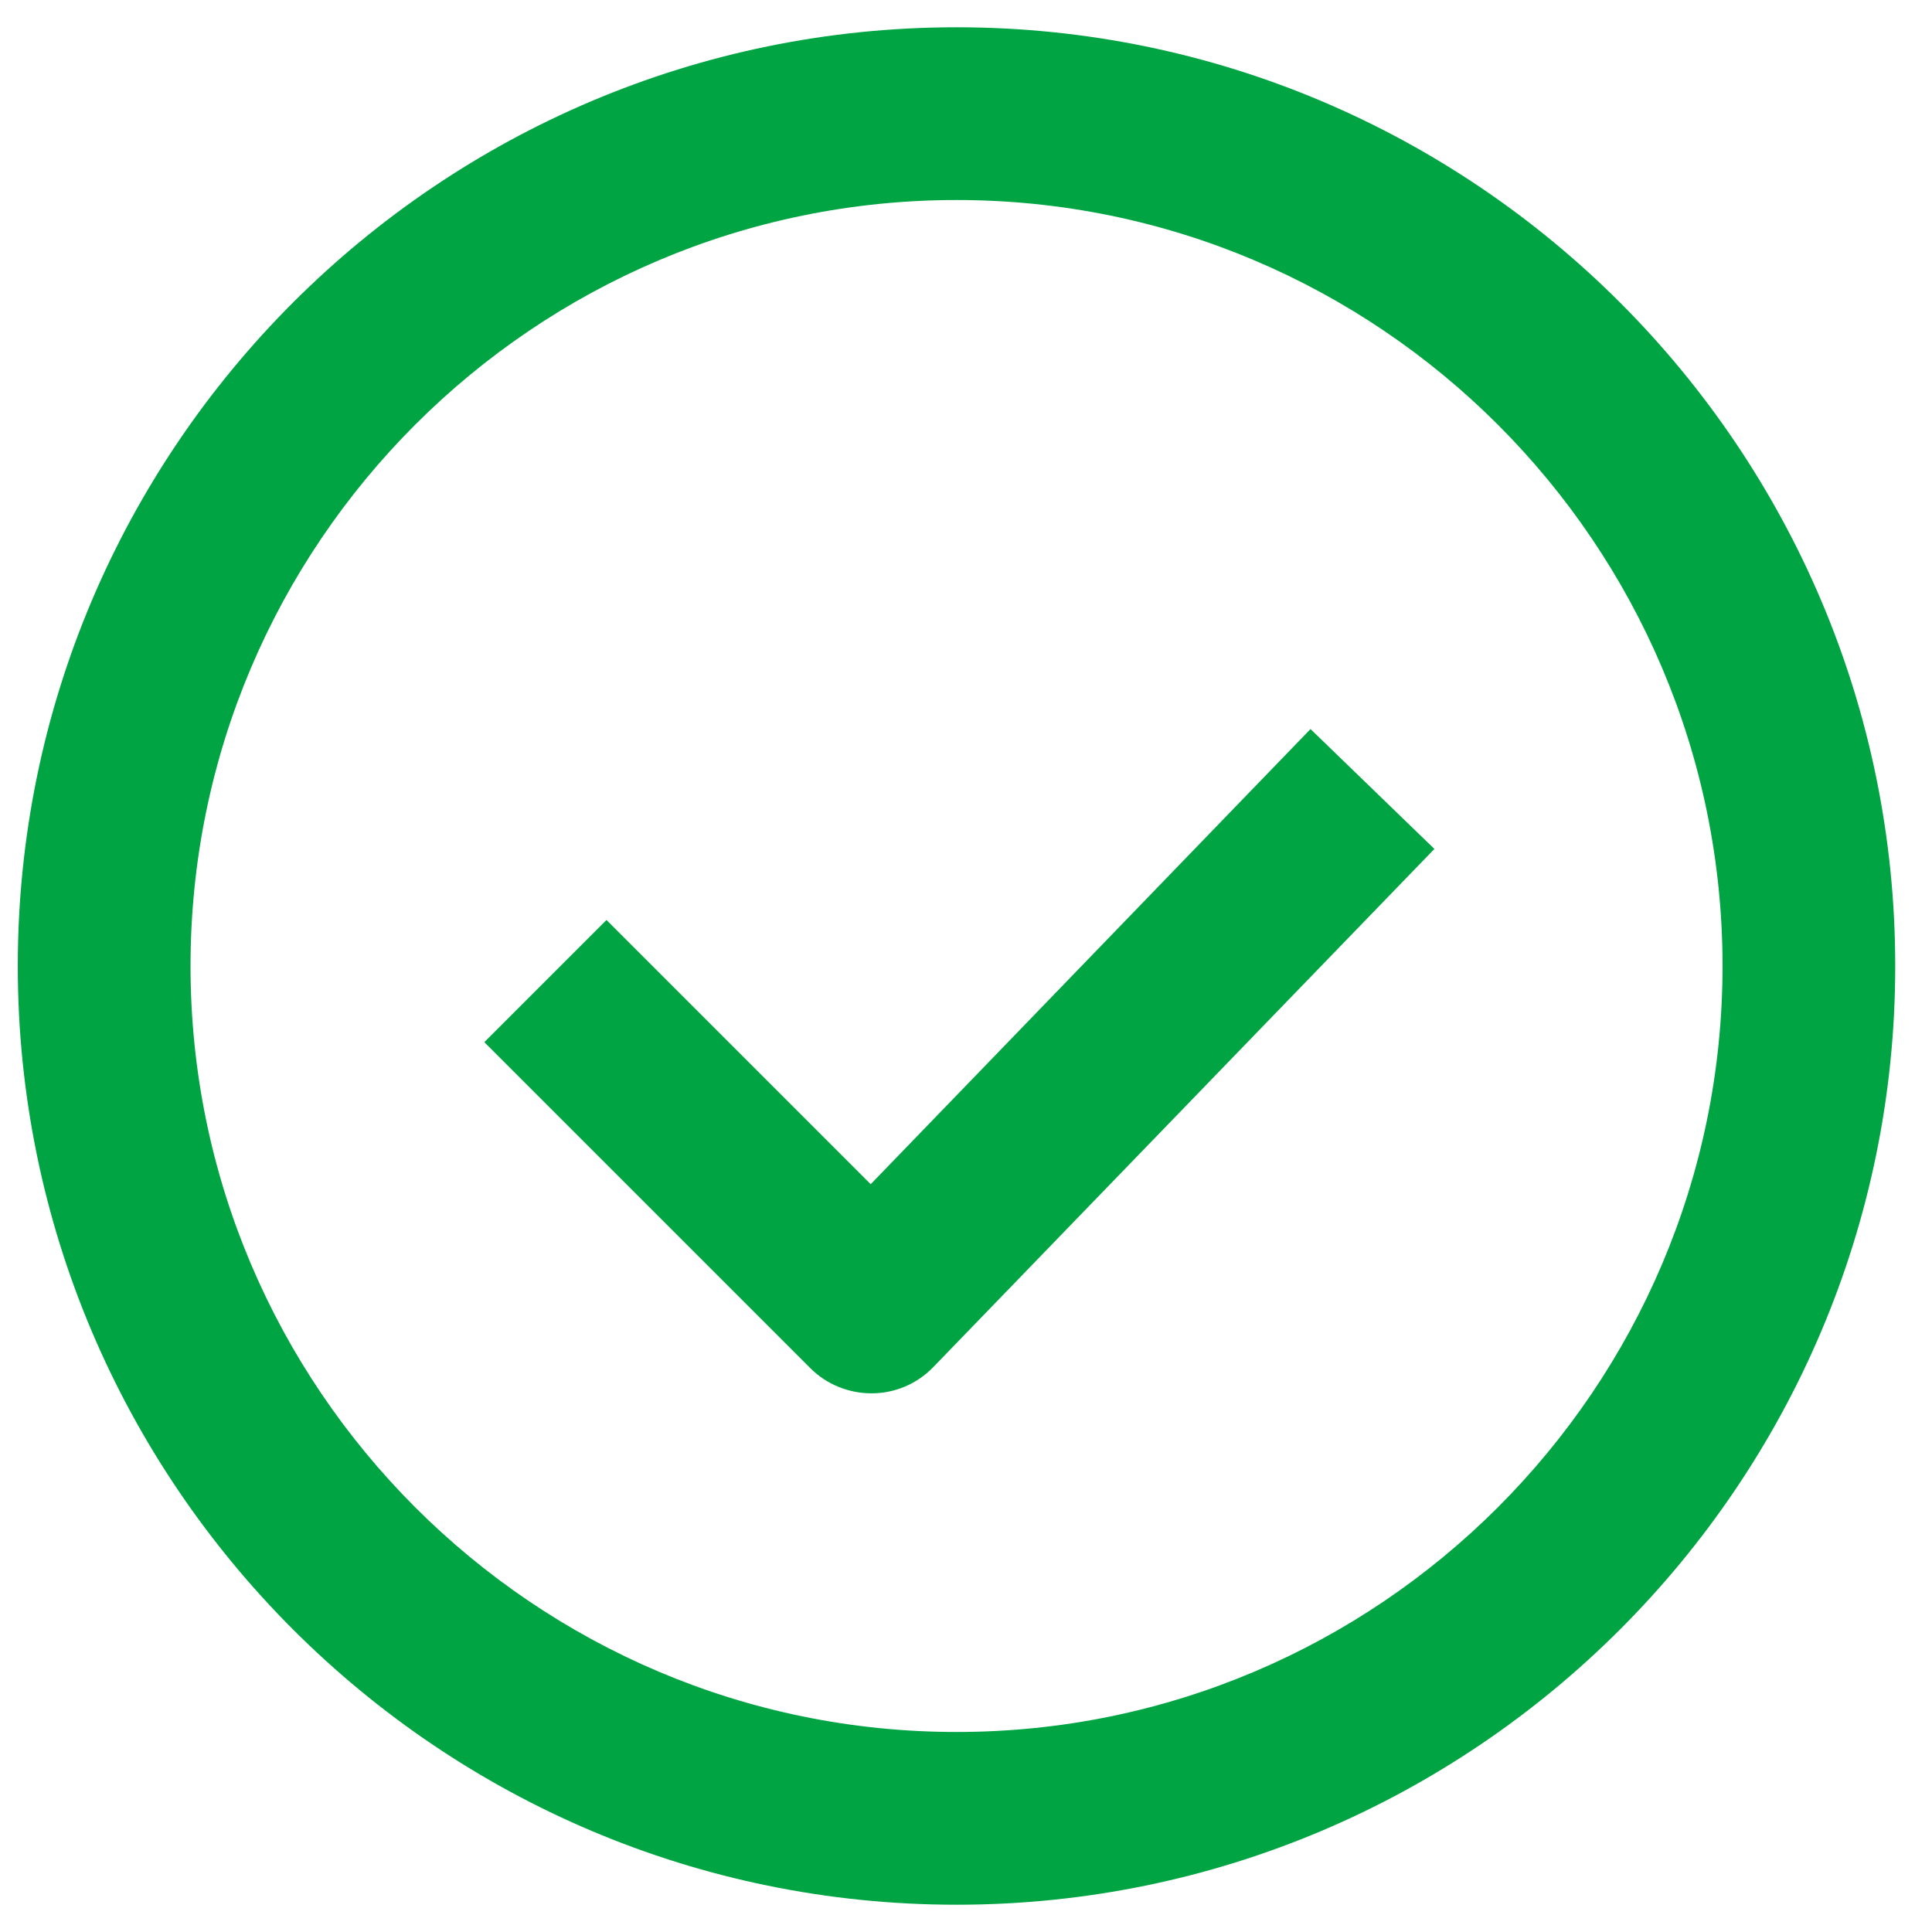 <svg width="34" height="34" viewBox="0 0 34 34" fill="none" xmlns="http://www.w3.org/2000/svg">
<path d="M16.834 33.52C7.723 33.52 0.313 26.11 0.313 17C0.313 7.89 7.723 0.48 16.834 0.48C25.944 0.48 33.353 7.89 33.353 17C33.353 26.11 25.944 33.52 16.834 33.52ZM16.834 3.52C9.403 3.52 3.353 9.57 3.353 17C3.353 24.43 9.403 30.48 16.834 30.48C24.264 30.48 30.314 24.43 30.314 17C30.314 9.57 24.264 3.52 16.834 3.52Z" fill="#00A443"/>
<path d="M15.333 24.52C14.933 24.52 14.543 24.36 14.263 24.08L8.523 18.34L10.673 16.19L15.323 20.84L23.063 12.83L25.243 14.94L16.423 24.06C16.143 24.35 15.753 24.52 15.343 24.52H15.333Z" fill="#00A443"/>
</svg>
